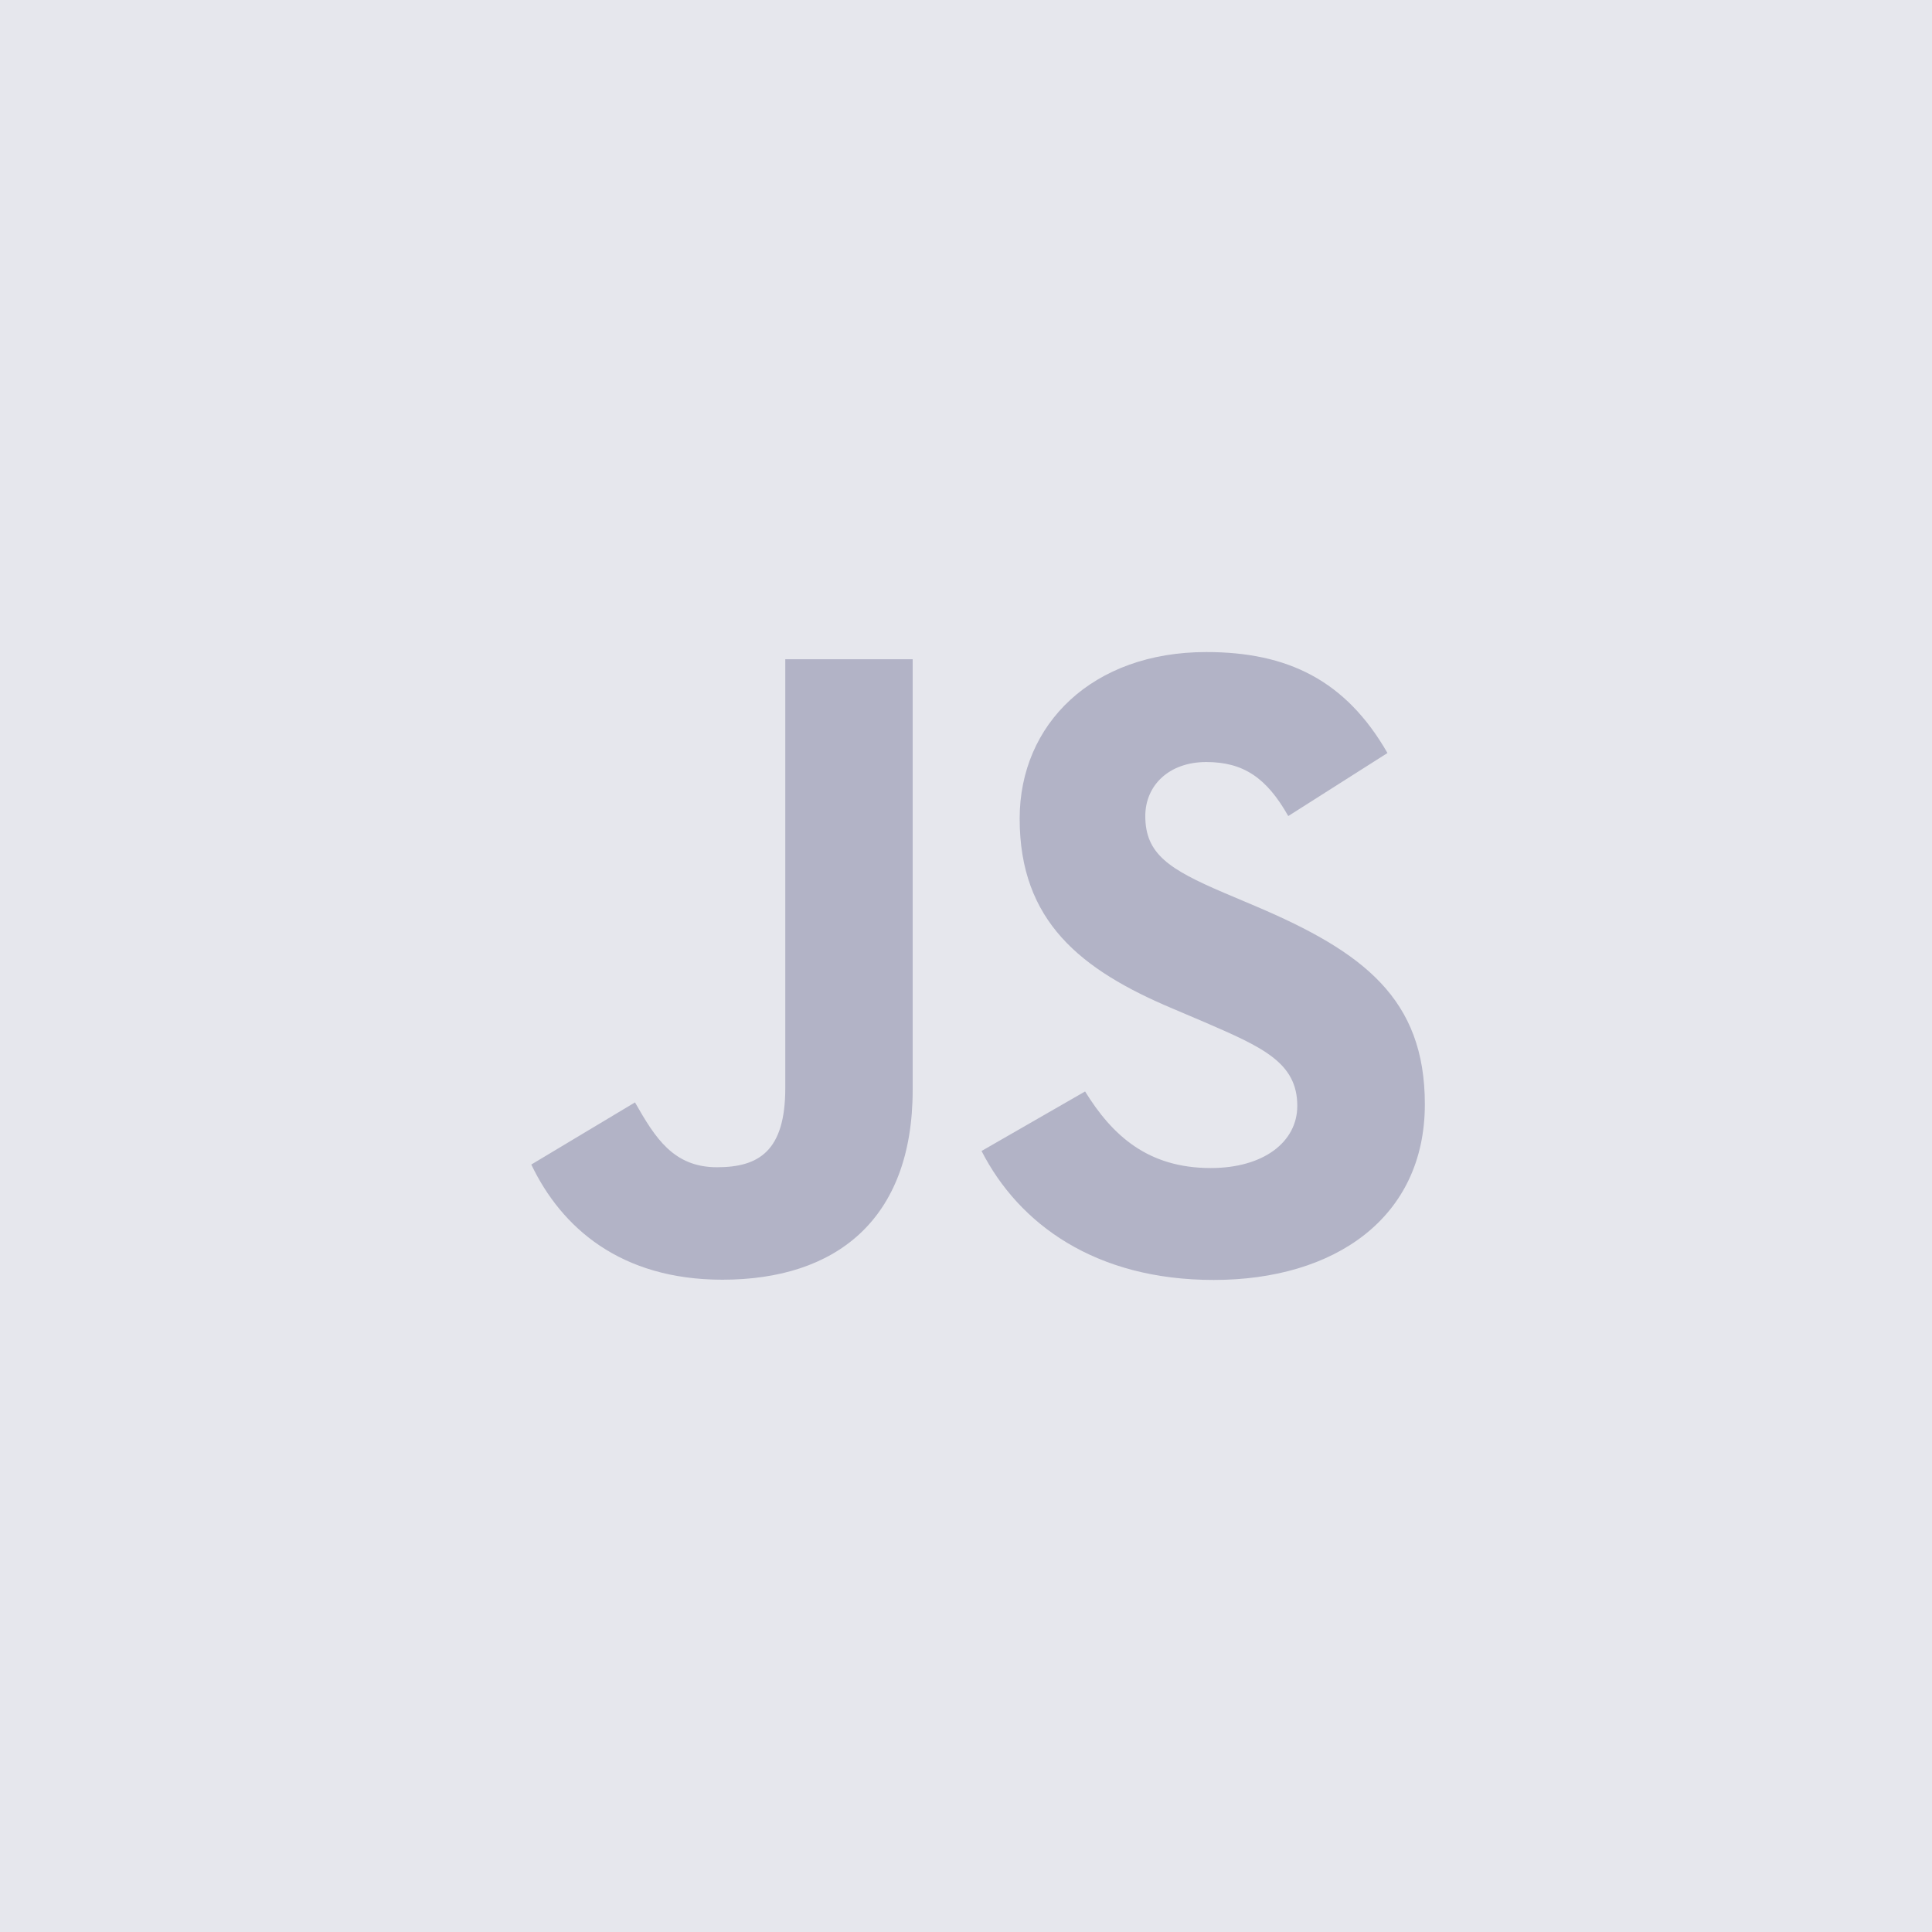 <svg xmlns="http://www.w3.org/2000/svg" fill="none" viewBox="0 0 80 80" height="80" width="80">
<g clip-path="url(#clip0_791_1170)">
<path fill="#E6E7ED" d="M0 0H80V80H0V0Z"></path>
<path fill="#B2B3C6" d="M44.931 45.195C46.062 47.023 47.533 48.366 50.136 48.366C52.322 48.366 53.718 47.285 53.718 45.791C53.718 44 52.283 43.366 49.877 42.325L48.558 41.764C44.751 40.159 42.222 38.148 42.222 33.897C42.222 29.981 45.237 27 49.949 27C53.303 27 55.714 28.155 57.452 31.181L53.344 33.791C52.439 32.186 51.464 31.554 49.949 31.554C48.403 31.554 47.424 32.524 47.424 33.791C47.424 35.358 48.404 35.992 50.668 36.962L51.987 37.521C56.469 39.424 59 41.363 59 45.724C59 50.425 55.269 53 50.258 53C45.358 53 42.193 50.689 40.644 47.66L44.931 45.195ZM26.294 45.648C27.123 47.103 27.877 48.333 29.69 48.333C31.423 48.333 32.517 47.662 32.517 45.052V27.298H37.792V45.123C37.792 50.53 34.589 52.99 29.914 52.99C25.69 52.99 23.244 50.827 22 48.221L26.294 45.648Z"></path>
</g>
<defs>
<clipPath id="clip0_791_1170">
<rect fill="white" height="80" width="80"></rect>
</clipPath>
</defs>
</svg>
